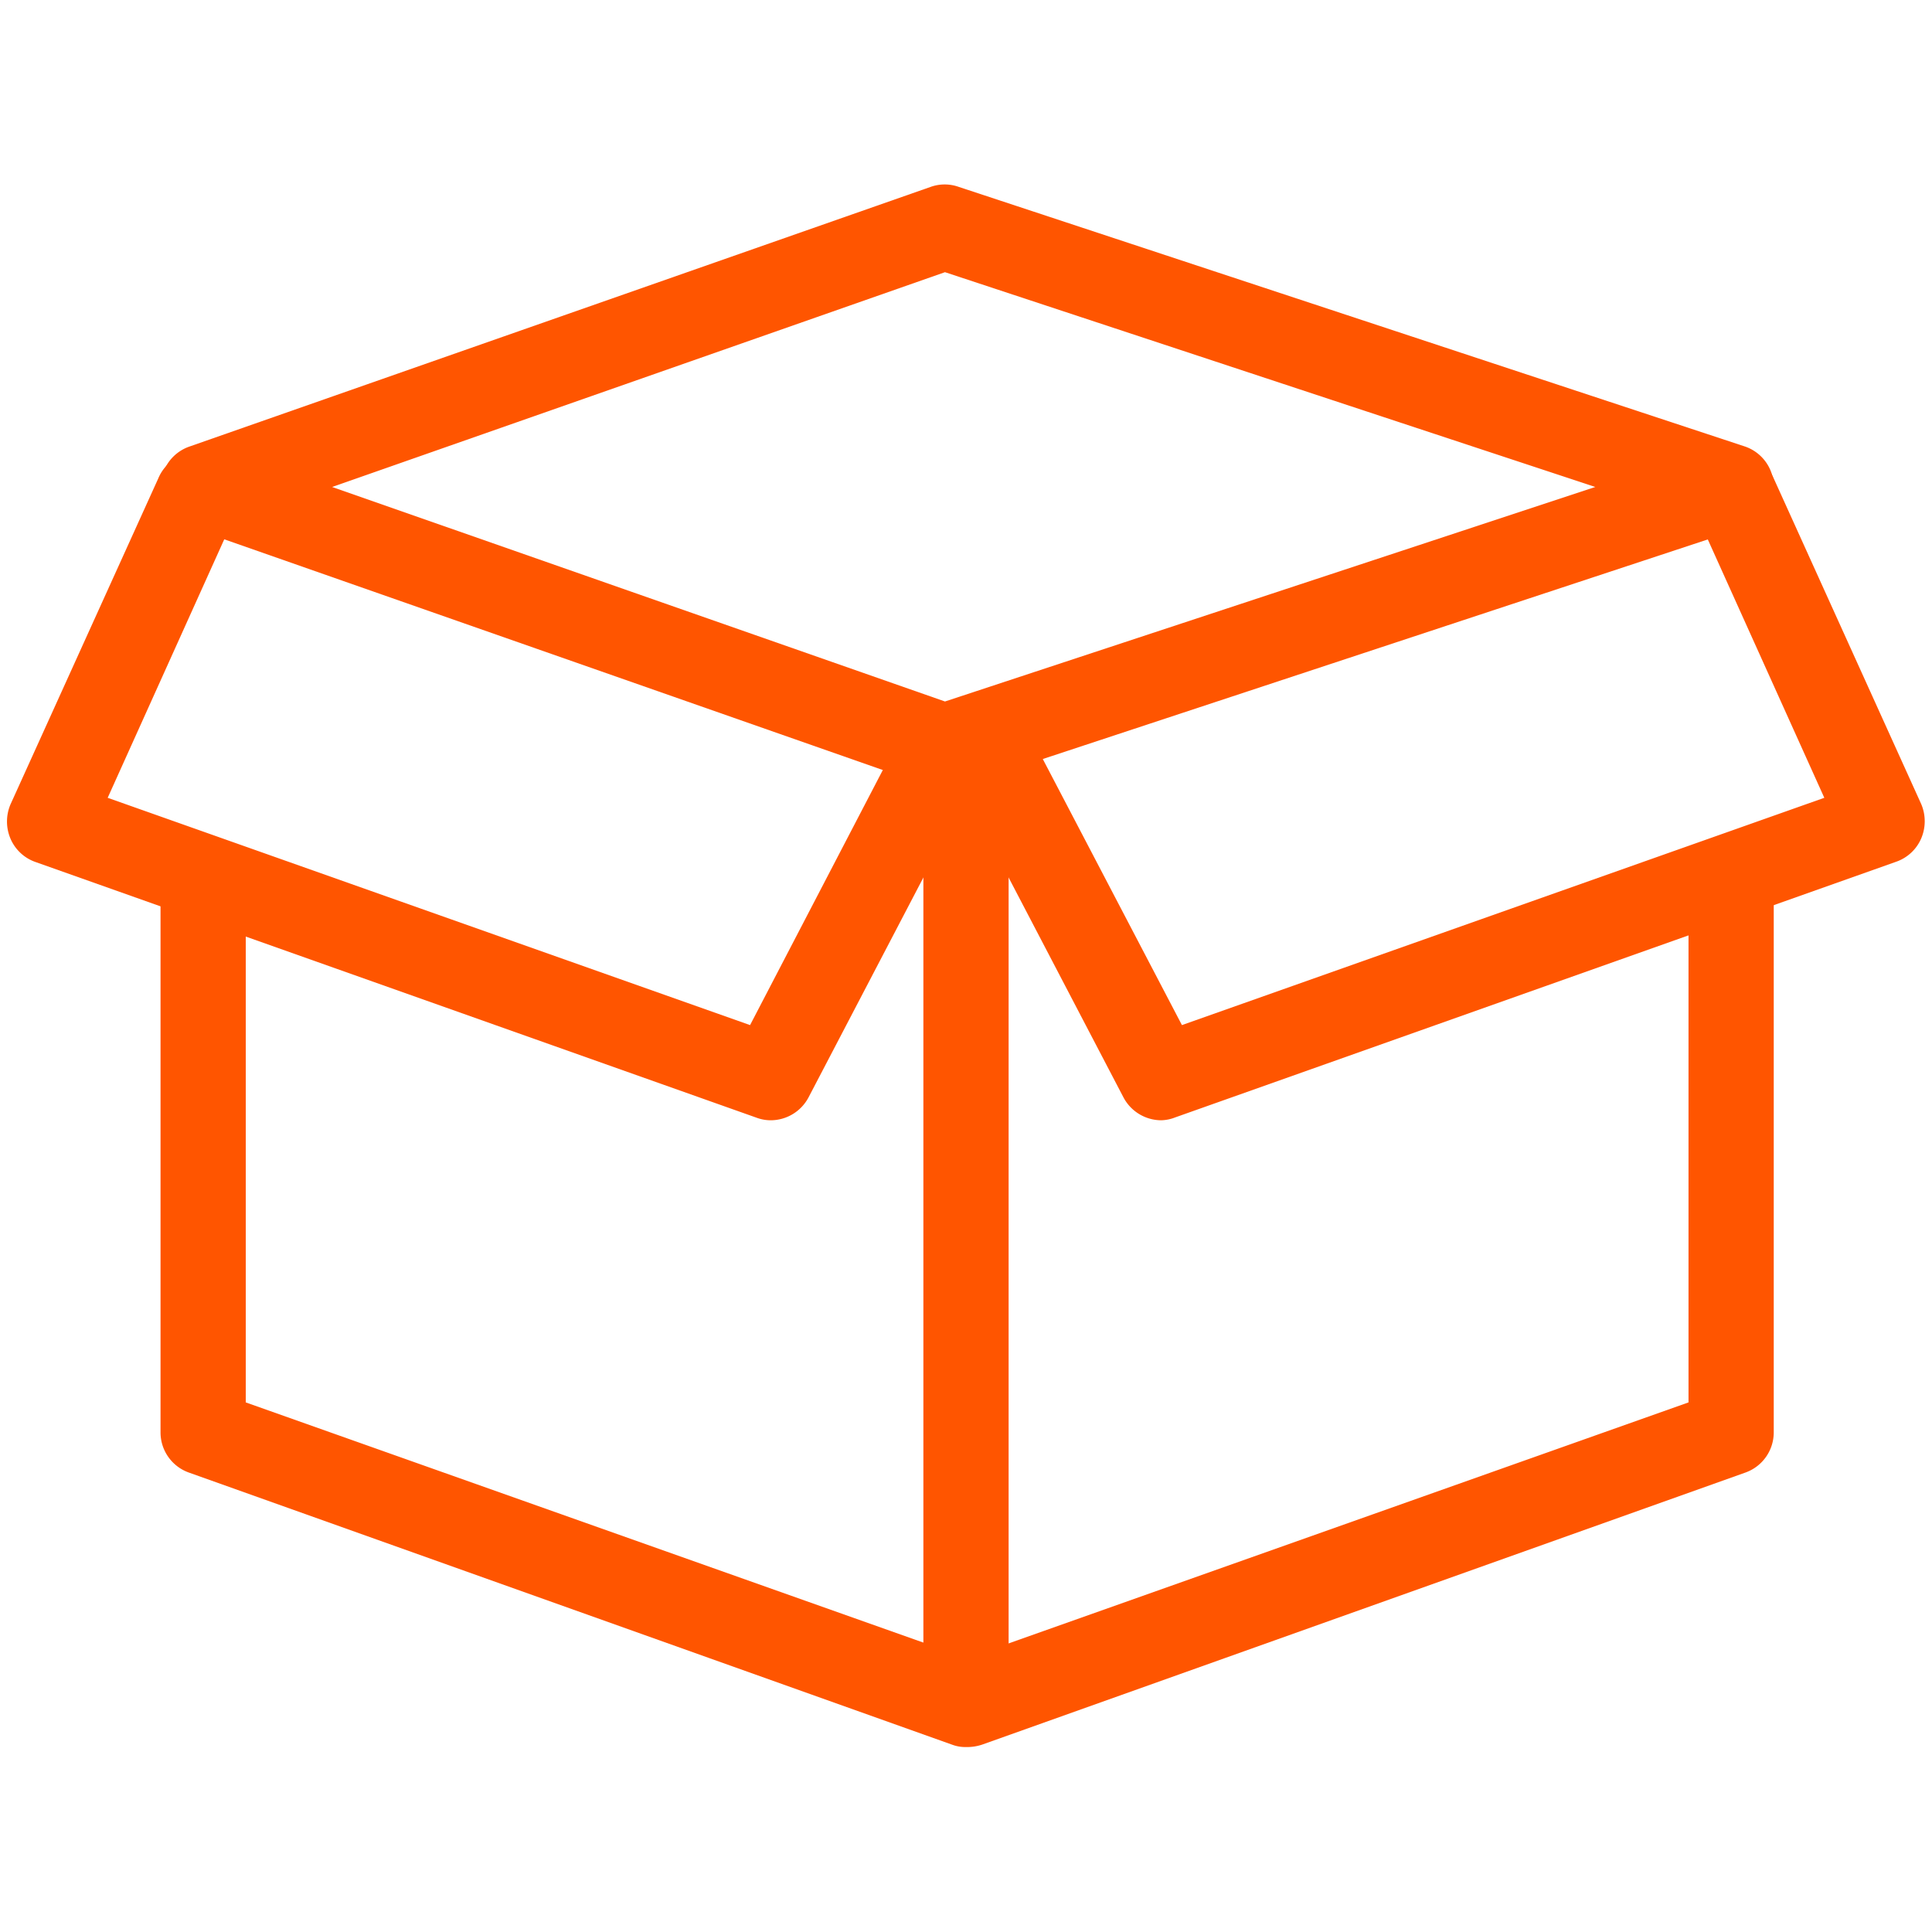 <svg id="Ikon" xmlns="http://www.w3.org/2000/svg" viewBox="0 0 68 68"><defs><style>.cls-1{fill:#f50;}</style></defs><path class="cls-1" d="M34,61.49a1.31,1.31,0,0,1-.48-.08L6.65,51.83a1.5,1.5,0,0,1-1-1.41V31.27a1.5,1.5,0,0,1,3,0V49.36l25.39,9,25.39-9V30.92a1.5,1.5,0,1,1,3,0v19.5a1.5,1.5,0,0,1-1,1.41L34.61,61.39A1.66,1.66,0,0,1,34,61.49Z"/><path class="cls-1" d="M33.25,27.77a1.42,1.42,0,0,1-.5-.08L6.66,18.55a1.5,1.5,0,0,1,0-2.83L32.75,6.58a1.47,1.47,0,0,1,1,0L61.4,15.71a1.5,1.5,0,0,1,0,2.85L33.72,27.7A1.49,1.49,0,0,1,33.25,27.77ZM11.69,17.14l21.57,7.55,22.89-7.55L33.26,9.58Z"/><path class="cls-1" d="M34,60.78a1.5,1.5,0,0,1-1.5-1.5V27.8a1.5,1.5,0,0,1,3,0V59.28A1.5,1.5,0,0,1,34,60.78Z"/><path class="cls-1" d="M27.13,39.43a1.43,1.43,0,0,1-.5-.09l-25.38-9a1.49,1.49,0,0,1-.88-.82,1.54,1.54,0,0,1,0-1.21L5.57,16.84A1.5,1.5,0,1,1,8.3,18.08l-4.51,10,22.61,8,5.47-10.51A1.5,1.5,0,0,1,34.53,27L28.46,38.62A1.51,1.51,0,0,1,27.13,39.43Z"/><path class="cls-1" d="M40.87,39.43a1.51,1.51,0,0,1-1.33-.81L33.47,27a1.5,1.5,0,0,1,2.66-1.38L41.6,36.08l22.61-8-4.51-10a1.5,1.5,0,1,1,2.73-1.24L67.62,28.3a1.54,1.54,0,0,1,0,1.21,1.49,1.49,0,0,1-.88.82l-25.38,9A1.43,1.43,0,0,1,40.87,39.43Z"/></svg>